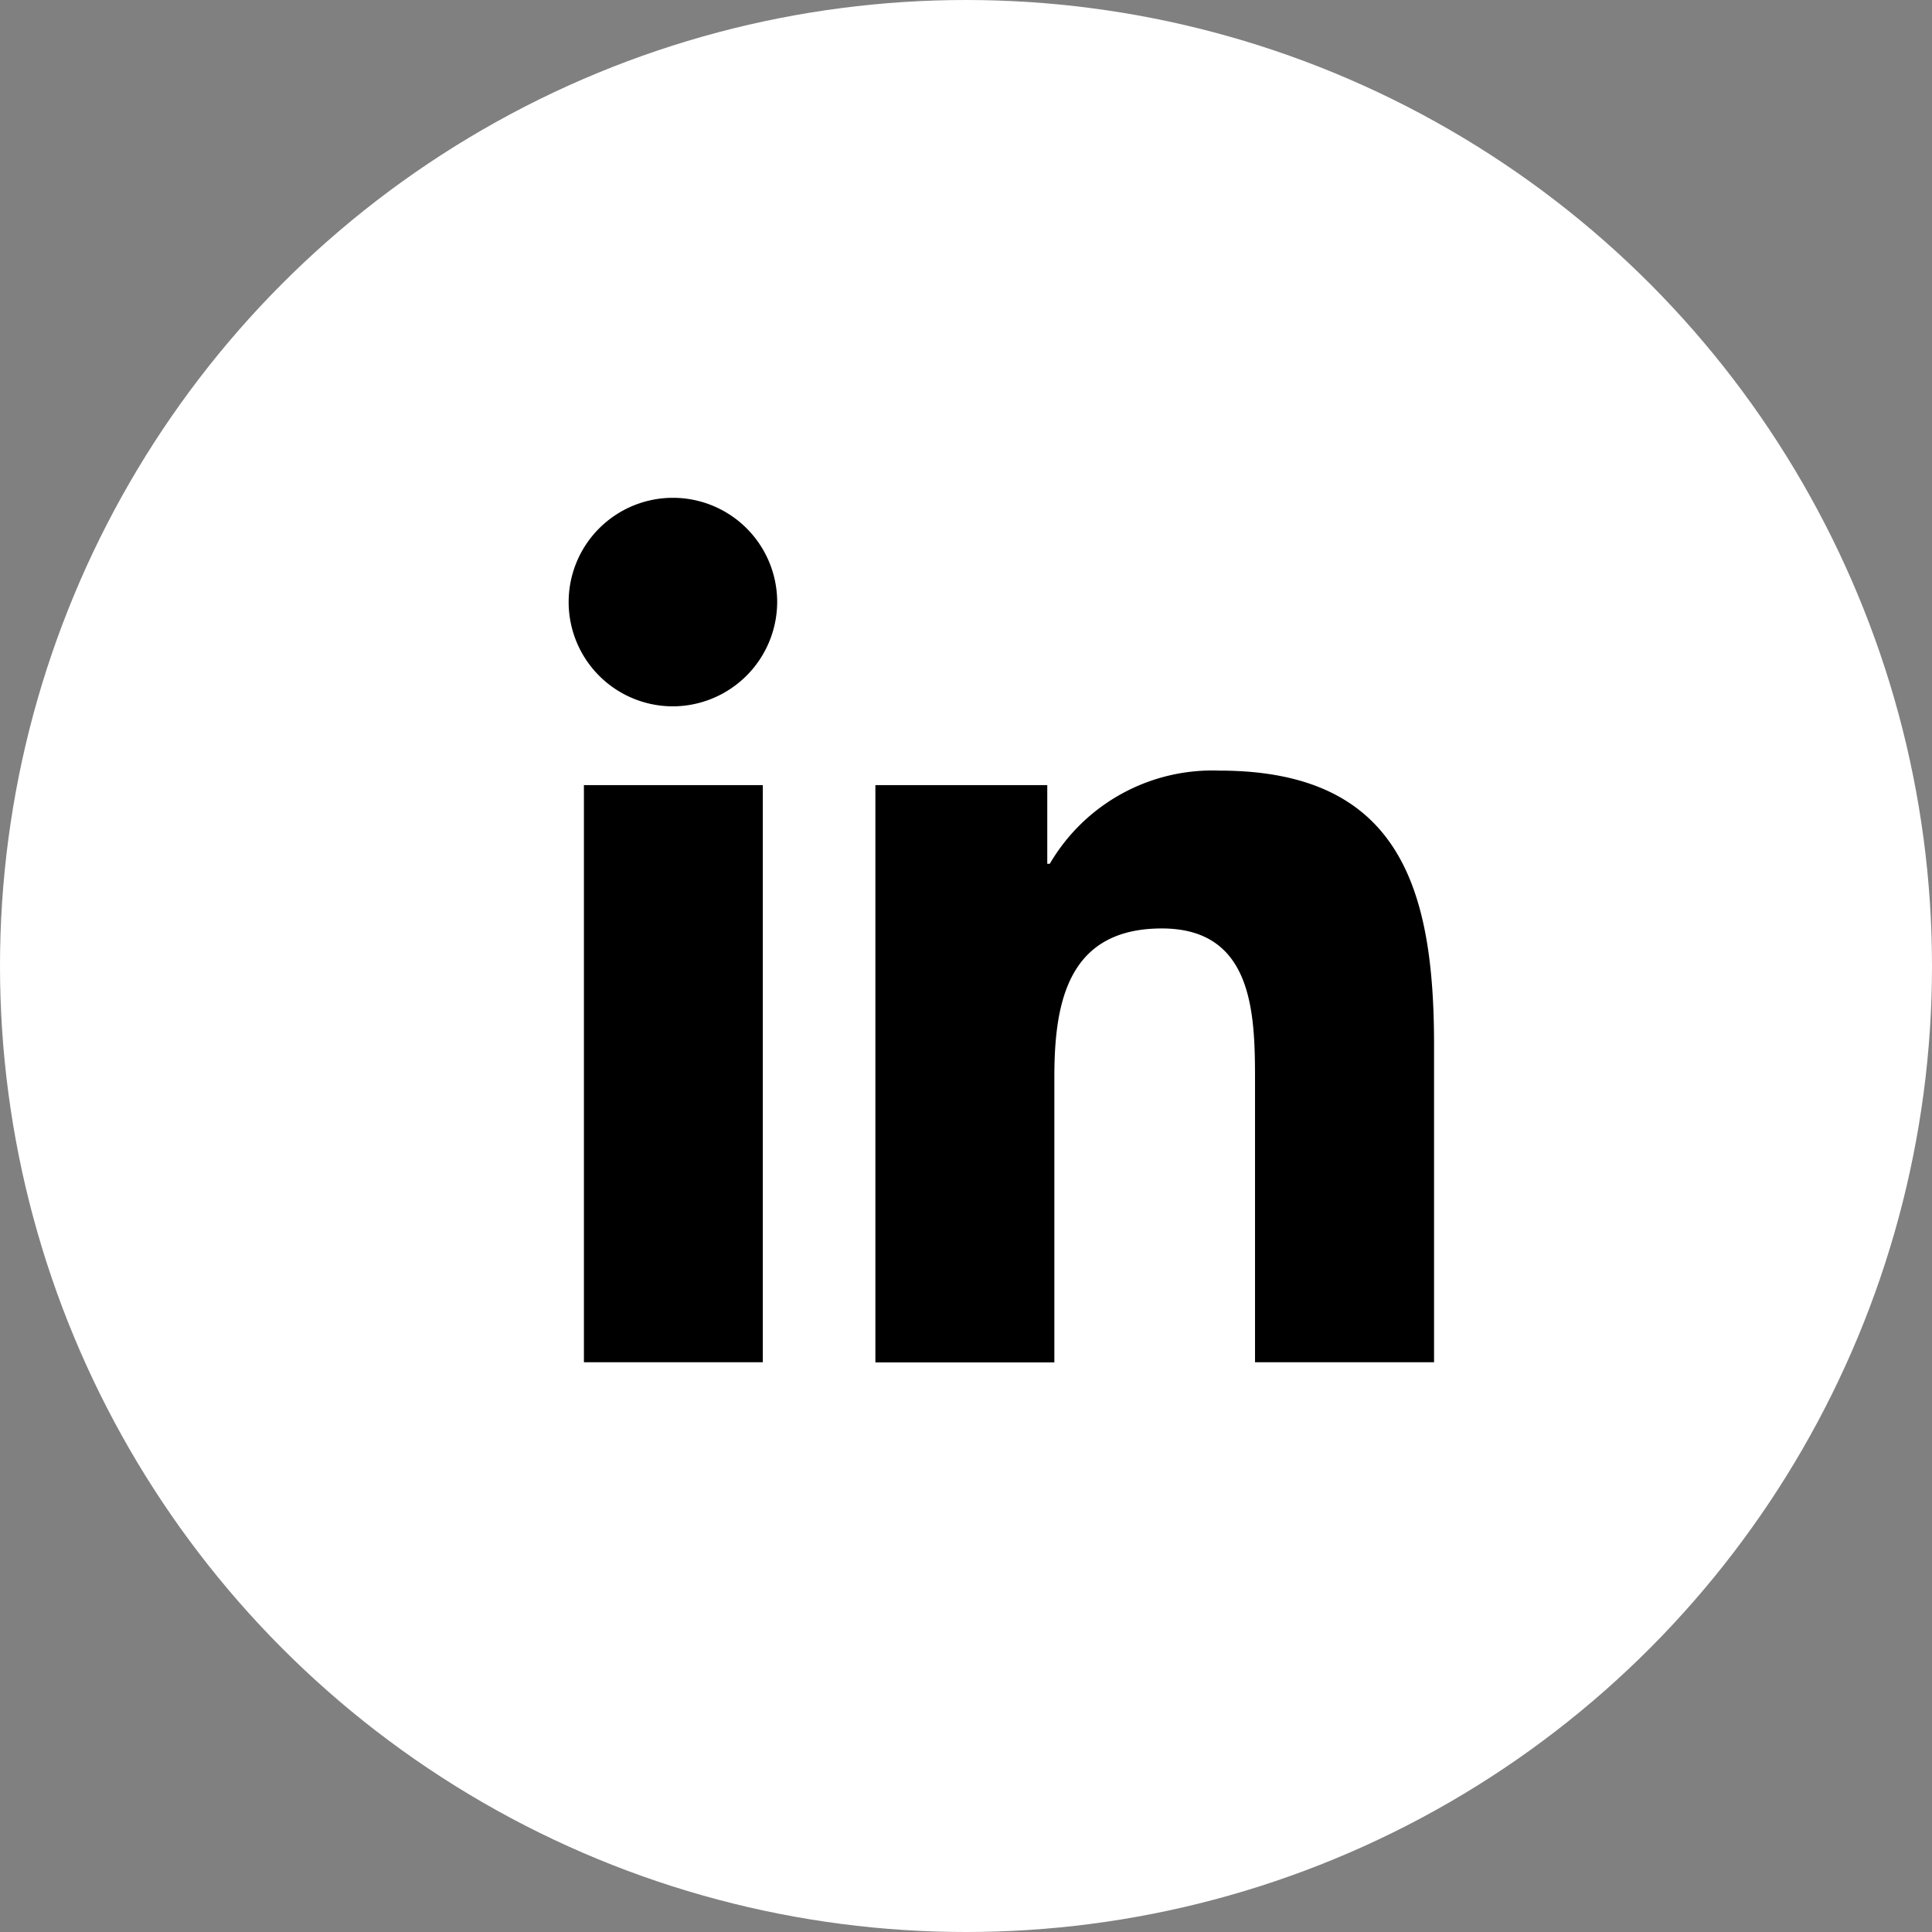 <?xml version="1.0" encoding="UTF-8"?>
<svg xmlns="http://www.w3.org/2000/svg" width="30" height="30" viewBox="0 0 30 30">
  <rect x="0" y="0" width="30" height="30" fill="#808080" stroke="none"/>
  <g id="Groupe_693" data-name="Groupe 693" transform="translate(-232 -289)">
    <circle id="Ellipse_146" data-name="Ellipse 146" cx="15" cy="15" r="15" transform="translate(232 289)" fill="#fff"></circle>
    <path id="Icon_awesome-linkedin-in" data-name="Icon awesome-linkedin-in" d="M3,13.424H.222V4.462H3ZM1.612,3.239A1.619,1.619,0,1,1,3.223,1.612,1.625,1.625,0,0,1,1.612,3.239ZM13.42,13.424H10.643V9.061c0-1.04-.021-2.373-1.447-2.373-1.447,0-1.669,1.13-1.669,2.3v4.438H4.748V4.462H7.417V5.684h.039a2.924,2.924,0,0,1,2.633-1.447c2.817,0,3.334,1.855,3.334,4.264v4.923Z" transform="translate(240.845 296.729)"></path>
  </g>
</svg>
